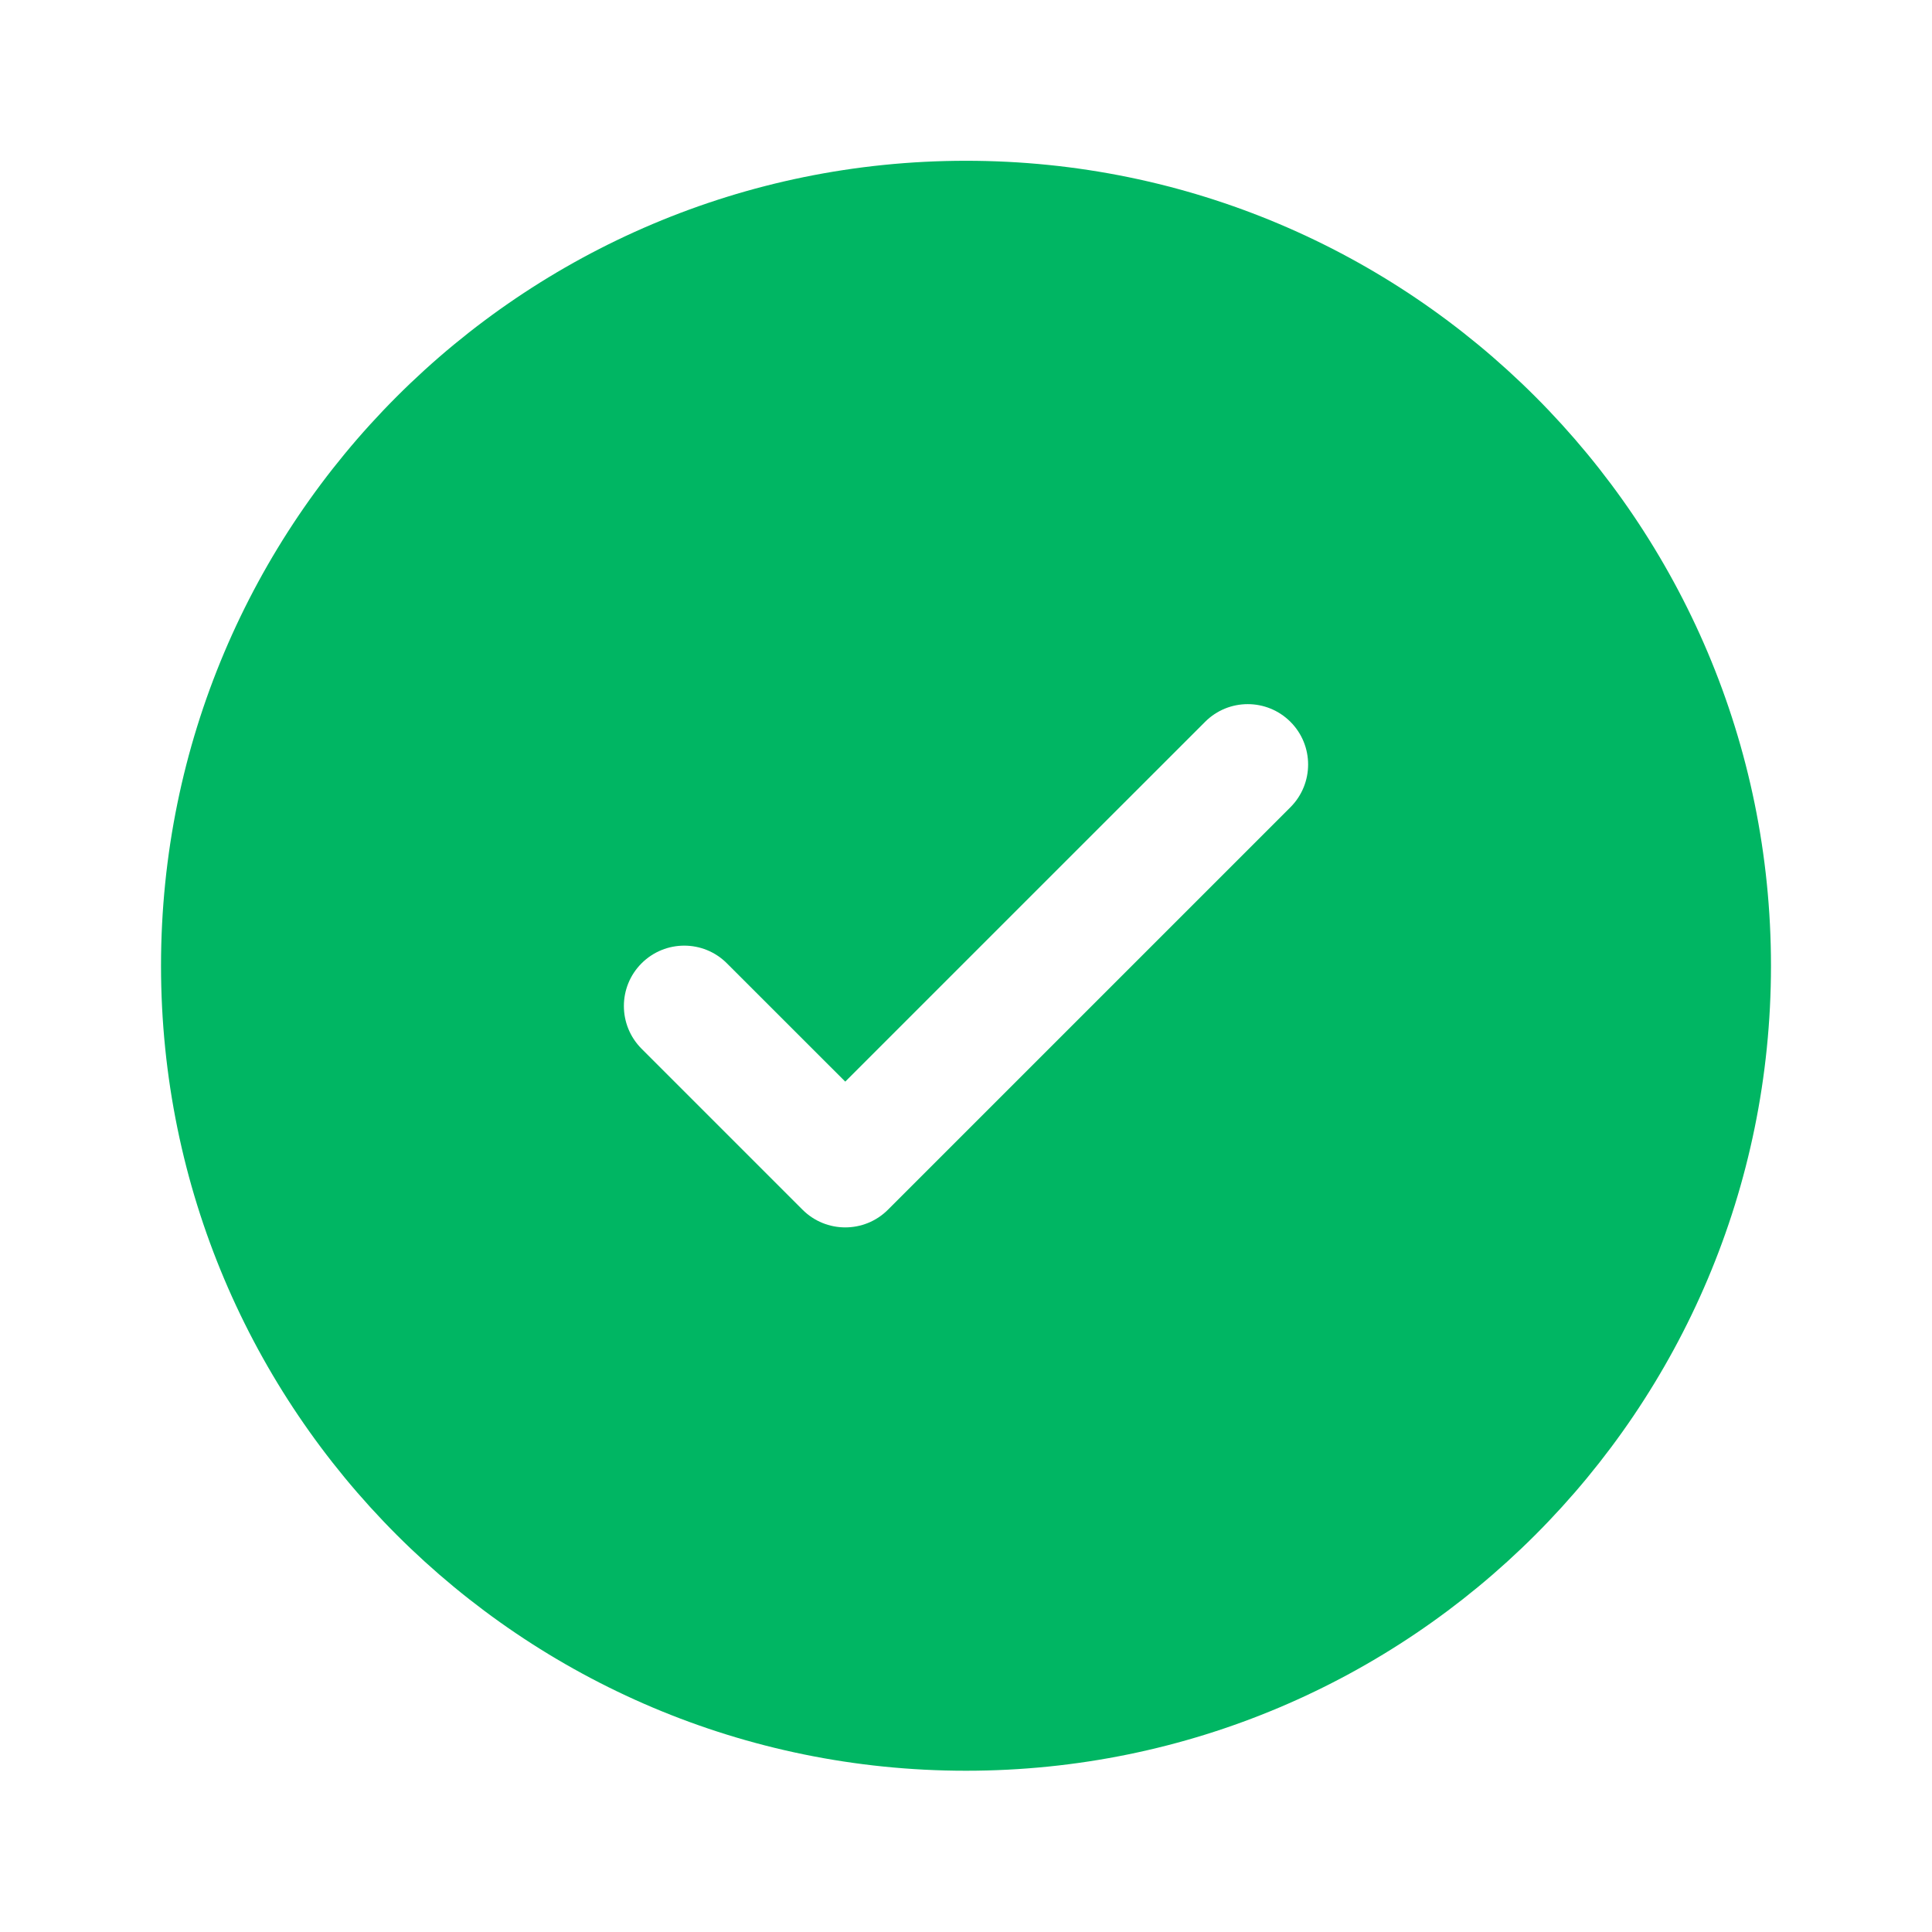 <svg width="32" height="32" viewBox="0 0 32 32" fill="none" xmlns="http://www.w3.org/2000/svg">
<path fill-rule="evenodd" clip-rule="evenodd" d="M29.333 15.996C29.333 23.36 23.364 29.329 16 29.329C8.636 29.329 2.667 23.36 2.667 15.996C2.667 8.632 8.636 2.663 16 2.663C23.364 2.663 29.333 8.632 29.333 15.996ZM21.374 11.956C21.764 12.346 21.764 12.979 21.374 13.37L14.707 20.037C14.317 20.427 13.683 20.427 13.293 20.037L10.626 17.37C10.236 16.979 10.236 16.346 10.626 15.956C11.017 15.565 11.65 15.565 12.04 15.956L14 17.915L16.98 14.935L19.96 11.956C20.35 11.565 20.983 11.565 21.374 11.956Z" fill="#00B663"/>
</svg>

